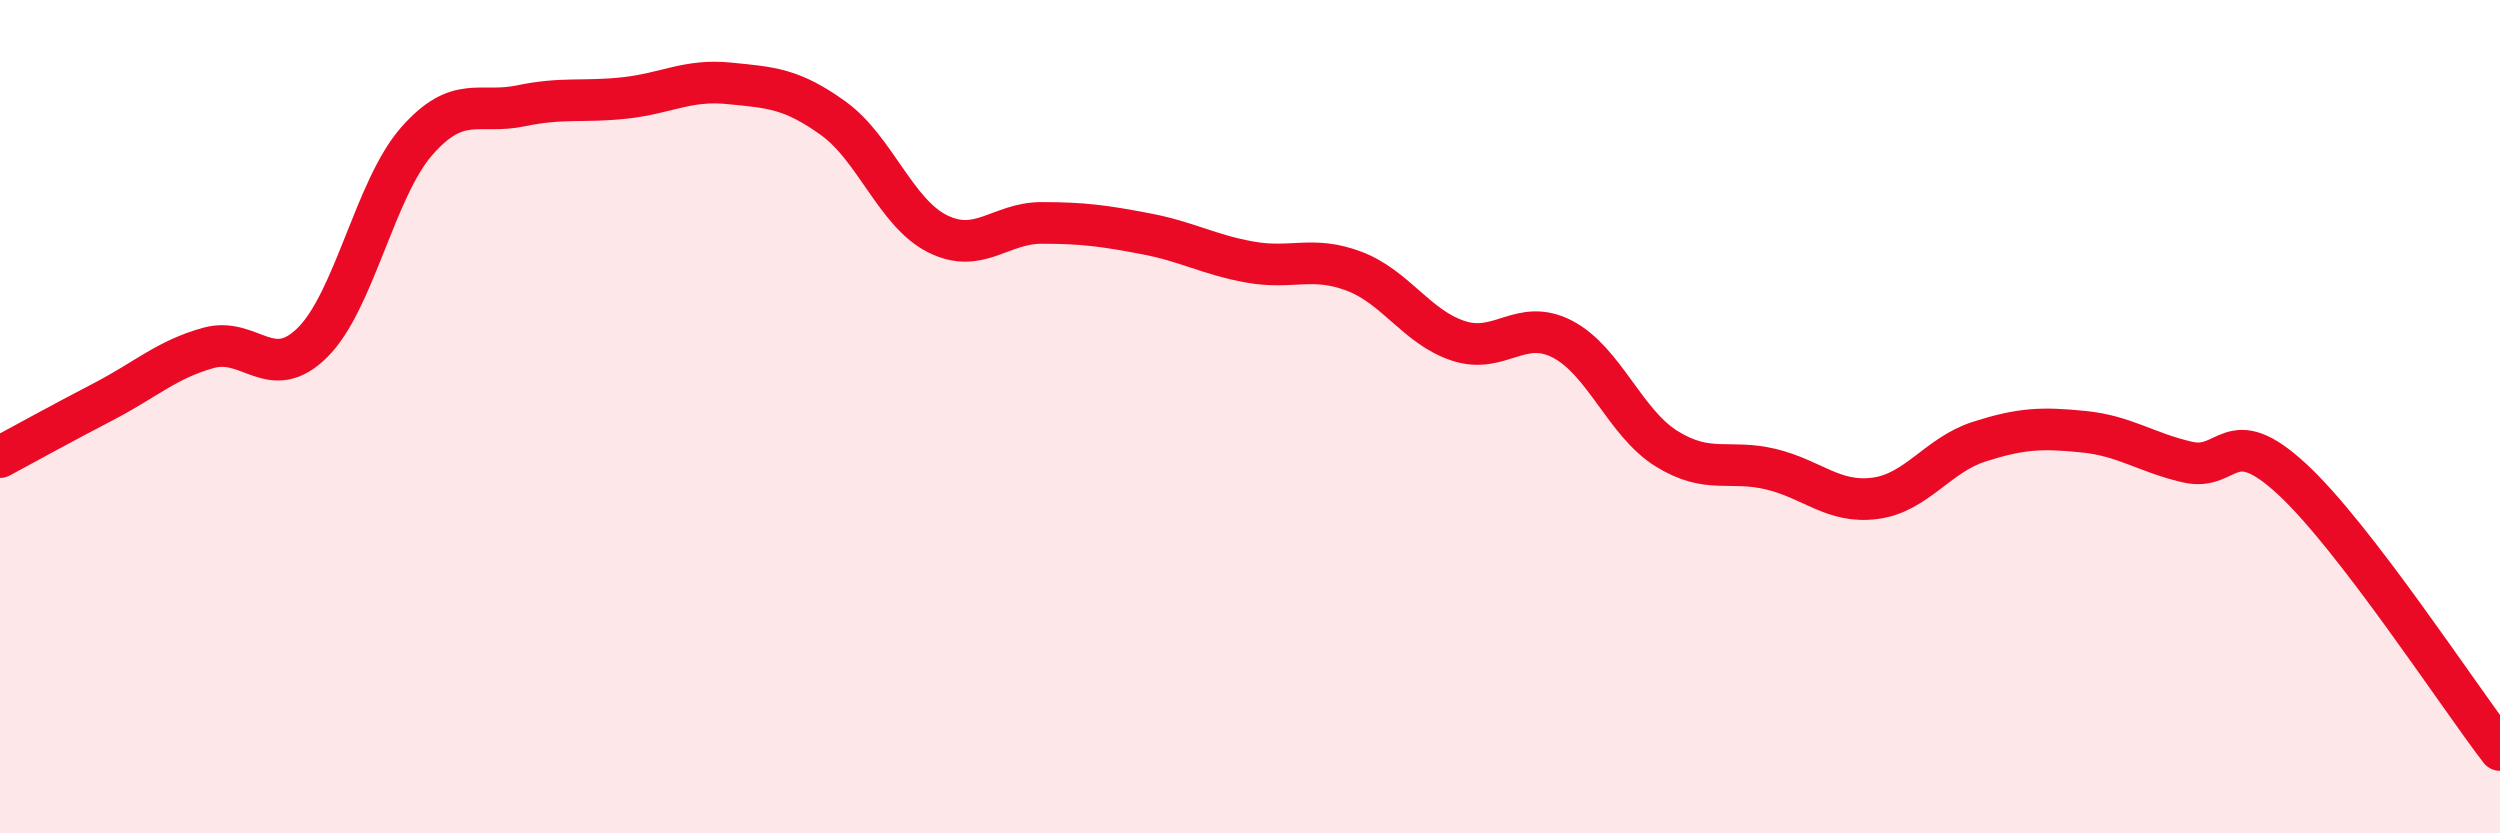 
    <svg width="60" height="20" viewBox="0 0 60 20" xmlns="http://www.w3.org/2000/svg">
      <path
        d="M 0,10.97 C 0.5,10.7 1.5,10.15 2.5,9.63 C 3.5,9.11 4,8.63 5,8.35 C 6,8.07 6.5,9.21 7.5,8.22 C 8.5,7.23 9,4.53 10,3.39 C 11,2.25 11.5,2.75 12.5,2.54 C 13.5,2.33 14,2.46 15,2.35 C 16,2.24 16.5,1.9 17.5,2 C 18.5,2.1 19,2.12 20,2.84 C 21,3.56 21.5,5.11 22.5,5.61 C 23.5,6.11 24,5.35 25,5.35 C 26,5.35 26.5,5.42 27.5,5.61 C 28.5,5.8 29,6.11 30,6.29 C 31,6.47 31.5,6.13 32.5,6.51 C 33.5,6.89 34,7.85 35,8.18 C 36,8.51 36.5,7.62 37.5,8.14 C 38.5,8.66 39,10.15 40,10.77 C 41,11.39 41.5,11.02 42.5,11.26 C 43.5,11.5 44,12.09 45,11.96 C 46,11.83 46.5,10.92 47.5,10.6 C 48.5,10.28 49,10.26 50,10.36 C 51,10.46 51.5,10.86 52.5,11.09 C 53.5,11.32 53.5,10.11 55,11.49 C 56.5,12.87 59,16.7 60,18L60 20L0 20Z"
        fill="#EB0A25"
        opacity="0.1"
        stroke-linecap="round"
        stroke-linejoin="round"
      />
      <path
        d="M 0,10.97 C 0.5,10.7 1.5,10.15 2.5,9.63 C 3.5,9.11 4,8.63 5,8.35 C 6,8.07 6.5,9.21 7.5,8.22 C 8.5,7.23 9,4.53 10,3.39 C 11,2.25 11.5,2.75 12.5,2.54 C 13.5,2.33 14,2.46 15,2.35 C 16,2.24 16.5,1.9 17.5,2 C 18.5,2.1 19,2.12 20,2.84 C 21,3.56 21.5,5.11 22.5,5.61 C 23.5,6.11 24,5.35 25,5.35 C 26,5.35 26.5,5.42 27.5,5.61 C 28.5,5.8 29,6.11 30,6.29 C 31,6.47 31.5,6.13 32.5,6.51 C 33.5,6.89 34,7.85 35,8.18 C 36,8.51 36.5,7.62 37.5,8.14 C 38.5,8.66 39,10.15 40,10.77 C 41,11.39 41.5,11.02 42.5,11.26 C 43.5,11.5 44,12.09 45,11.96 C 46,11.83 46.5,10.92 47.5,10.6 C 48.5,10.28 49,10.26 50,10.36 C 51,10.46 51.5,10.86 52.5,11.09 C 53.5,11.32 53.5,10.11 55,11.49 C 56.5,12.87 59,16.7 60,18"
        stroke="#EB0A25"
        stroke-width="1"
        fill="none"
        stroke-linecap="round"
        stroke-linejoin="round"
      />
    </svg>
  